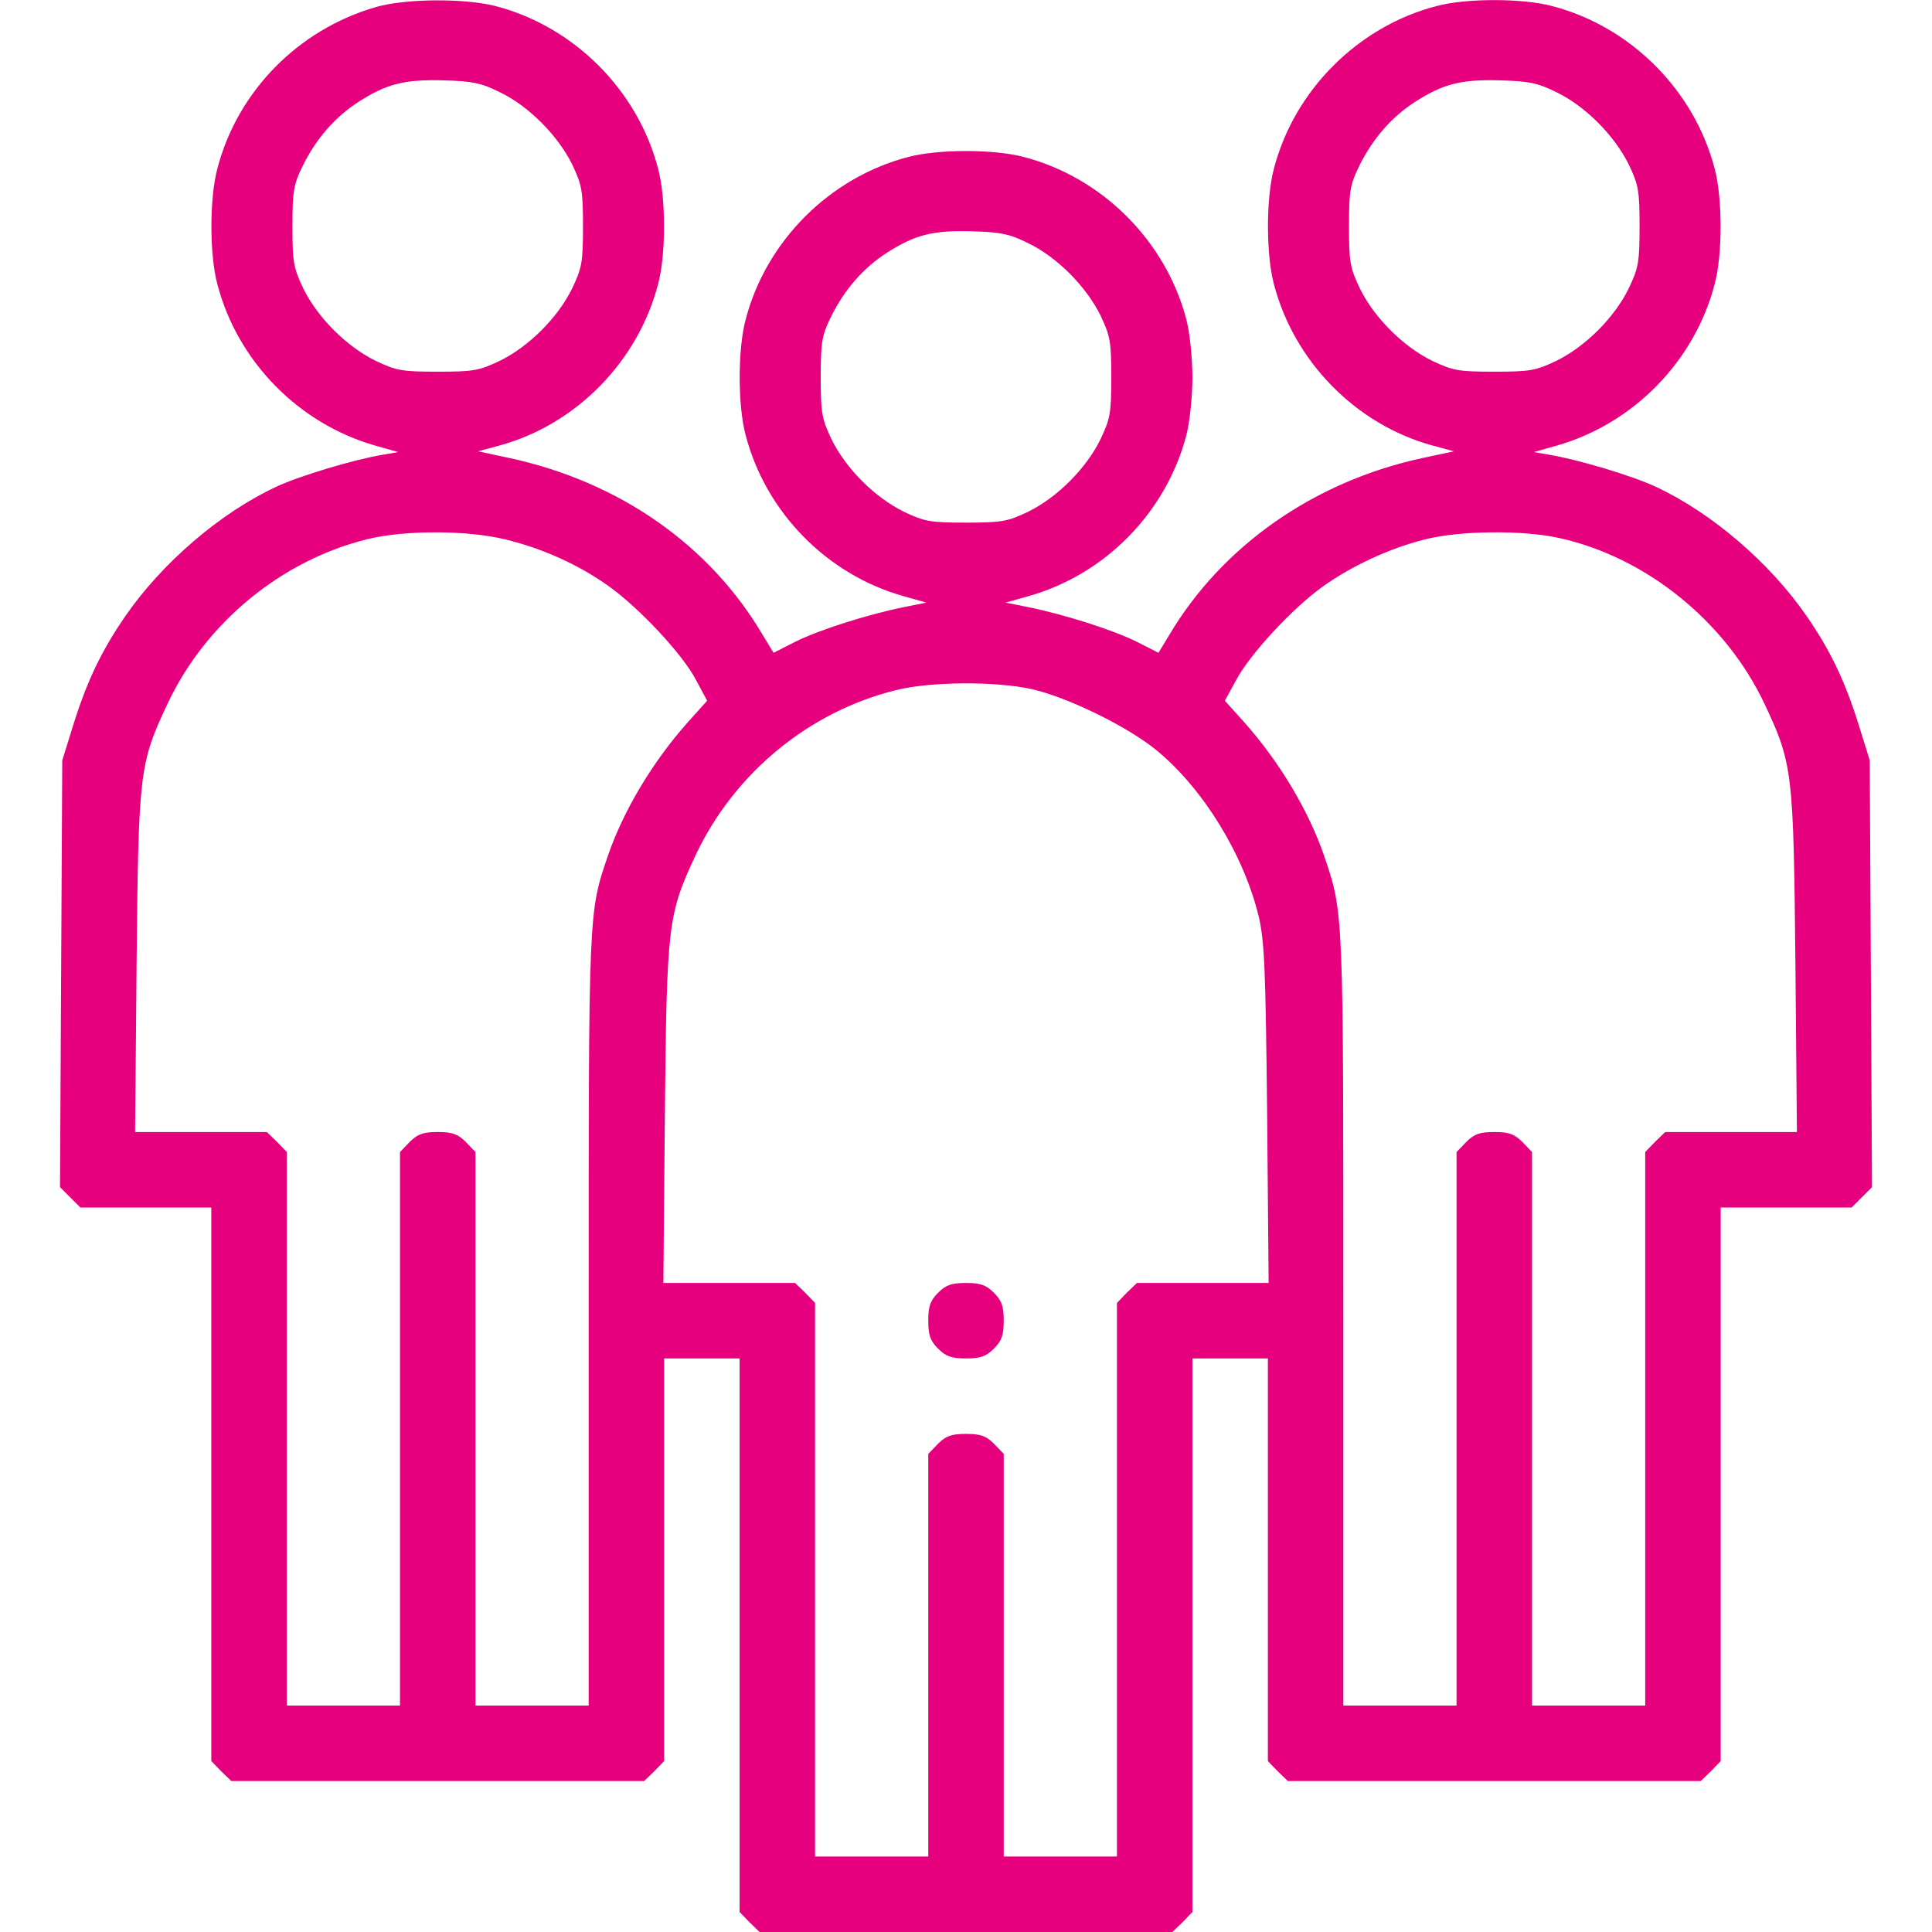 <?xml version="1.0" encoding="UTF-8"?> <svg xmlns="http://www.w3.org/2000/svg" xmlns:xlink="http://www.w3.org/1999/xlink" version="1.1" id="Calque_1" x="0px" y="0px" viewBox="0 0 512 512" style="enable-background:new 0 0 512 512;" xml:space="preserve"> <style type="text/css"> .st0{fill:#E6007E;} </style> <g transform="translate(0,512) scale(0.1,-0.1)"> <path class="st0" d="M995,5101c-206-60-366-224-419-428c-21-78-21-228,0-306c53-204,215-370,419-428l60-17l-40-7 c-78-13-221-56-283-85c-148-69-302-201-400-343c-64-93-102-173-139-292l-28-90l-3-566l-3-565l27-27l27-27h173h174v-734V453l26-27 l27-26h547h547l27,26l26,27v533v534h100h100V786V53l26-27l27-26h547h547l27,26l26,27v733v734h100h100V986V453l26-27l27-26h547h547 l27,26l26,27v733v734h174h173l27,27l27,27l-3,565l-3,566l-28,90c-37,119-75,199-139,292c-98,142-252,274-400,343 c-62,29-205,72-283,85l-40,7l60,17c204,58,366,224,419,428c21,78,21,228,0,306c-54,208-223,377-431,431c-78,21-228,21-306,0 c-208-54-377-223-431-431c-21-78-21-228,0-306c53-204,216-371,418-427l59-16l-84-18c-287-62-531-233-671-470l-28-46l-57,29 c-64,32-194,73-288,92l-60,12l60,17c204,57,366,223,419,427c9,34,16,102,16,153s-7,119-16,153c-54,208-223,377-431,431 c-78,21-228,21-306,0c-208-54-377-223-431-431c-21-78-21-228,0-306c53-204,215-370,419-427l60-17l-60-12c-94-19-224-60-288-92 l-57-29l-28,46c-141,240-381,407-671,470l-84,18l59,16c202,56,365,223,418,427c21,78,21,228,0,306c-54,208-223,377-431,431 C1231,5125,1073,5124,995,5101z M1326,4875c76-37,152-114,190-190c26-55,29-69,29-165s-3-110-29-165c-38-77-114-153-191-191 c-55-26-69-29-165-29s-110,3-165,29c-77,38-153,114-191,191c-26,55-29,69-29,165c0,94,3,111,27,160c36,73,86,130,148,170 c75,48,122,60,226,57C1252,4905,1276,4900,1326,4875z M4126,4875c76-37,152-114,190-190c26-55,29-69,29-165s-3-110-29-165 c-38-77-114-153-191-191c-55-26-69-29-165-29s-110,3-165,29c-77,38-153,114-191,191c-26,55-29,69-29,165c0,94,3,111,27,160 c36,73,86,130,148,170c75,48,122,60,226,57C4052,4905,4076,4900,4126,4875z M2726,4475c76-37,152-114,190-190c26-55,29-69,29-165 s-3-110-29-165c-38-77-114-153-191-191c-55-26-69-29-165-29s-110,3-165,29c-77,38-153,114-191,191c-26,55-29,69-29,165 c0,94,3,111,27,160c36,73,86,130,148,170c75,48,122,60,226,57C2652,4505,2676,4500,2726,4475z M1341,3690c99-24,195-68,273-124 c82-59,196-181,231-249l29-54l-53-59c-92-104-168-231-209-349c-53-156-52-136-52-1235V600h-150h-150v734v733l-26,27 c-21,21-36,26-74,26s-53-5-74-26l-26-27v-733V600H910H760v734v733l-26,27l-27,26H533H358l4,448c5,506,7,528,82,687 c101,215,302,380,529,436C1074,3716,1242,3715,1341,3690z M4133,3694c230-51,440-221,543-439c75-159,77-181,82-687l4-448h-175h-174 l-27-26l-26-27v-733V600h-150h-150v734v733l-26,27c-21,21-36,26-74,26s-53-5-74-26l-26-27v-733V600h-150h-150v1020 c0,1099,1,1079-52,1235c-41,118-117,245-209,349l-53,59l30,55c37,69,149,190,230,248c76,54,174,100,268,124 C3866,3714,4035,3716,4133,3694z M2733,3294c95-21,257-100,334-164c123-102,230-277,269-440c15-65,18-137,22-522l4-448h-175h-174 l-27-26l-26-27V934V200h-150h-150v534v533l-26,27c-21,21-36,26-74,26s-53-5-74-26l-26-27V734V200h-150h-150v734v733l-26,27l-27,26 h-174h-175l4,448c5,506,8,528,82,687c103,217,300,379,530,436C2466,3314,2637,3315,2733,3294z"></path> <path class="st0" d="M2486,1694c-21-21-26-36-26-74s5-53,26-74s36-26,74-26s53,5,74,26s26,36,26,74s-5,53-26,74s-36,26-74,26 S2507,1715,2486,1694z"></path> </g> </svg> 
